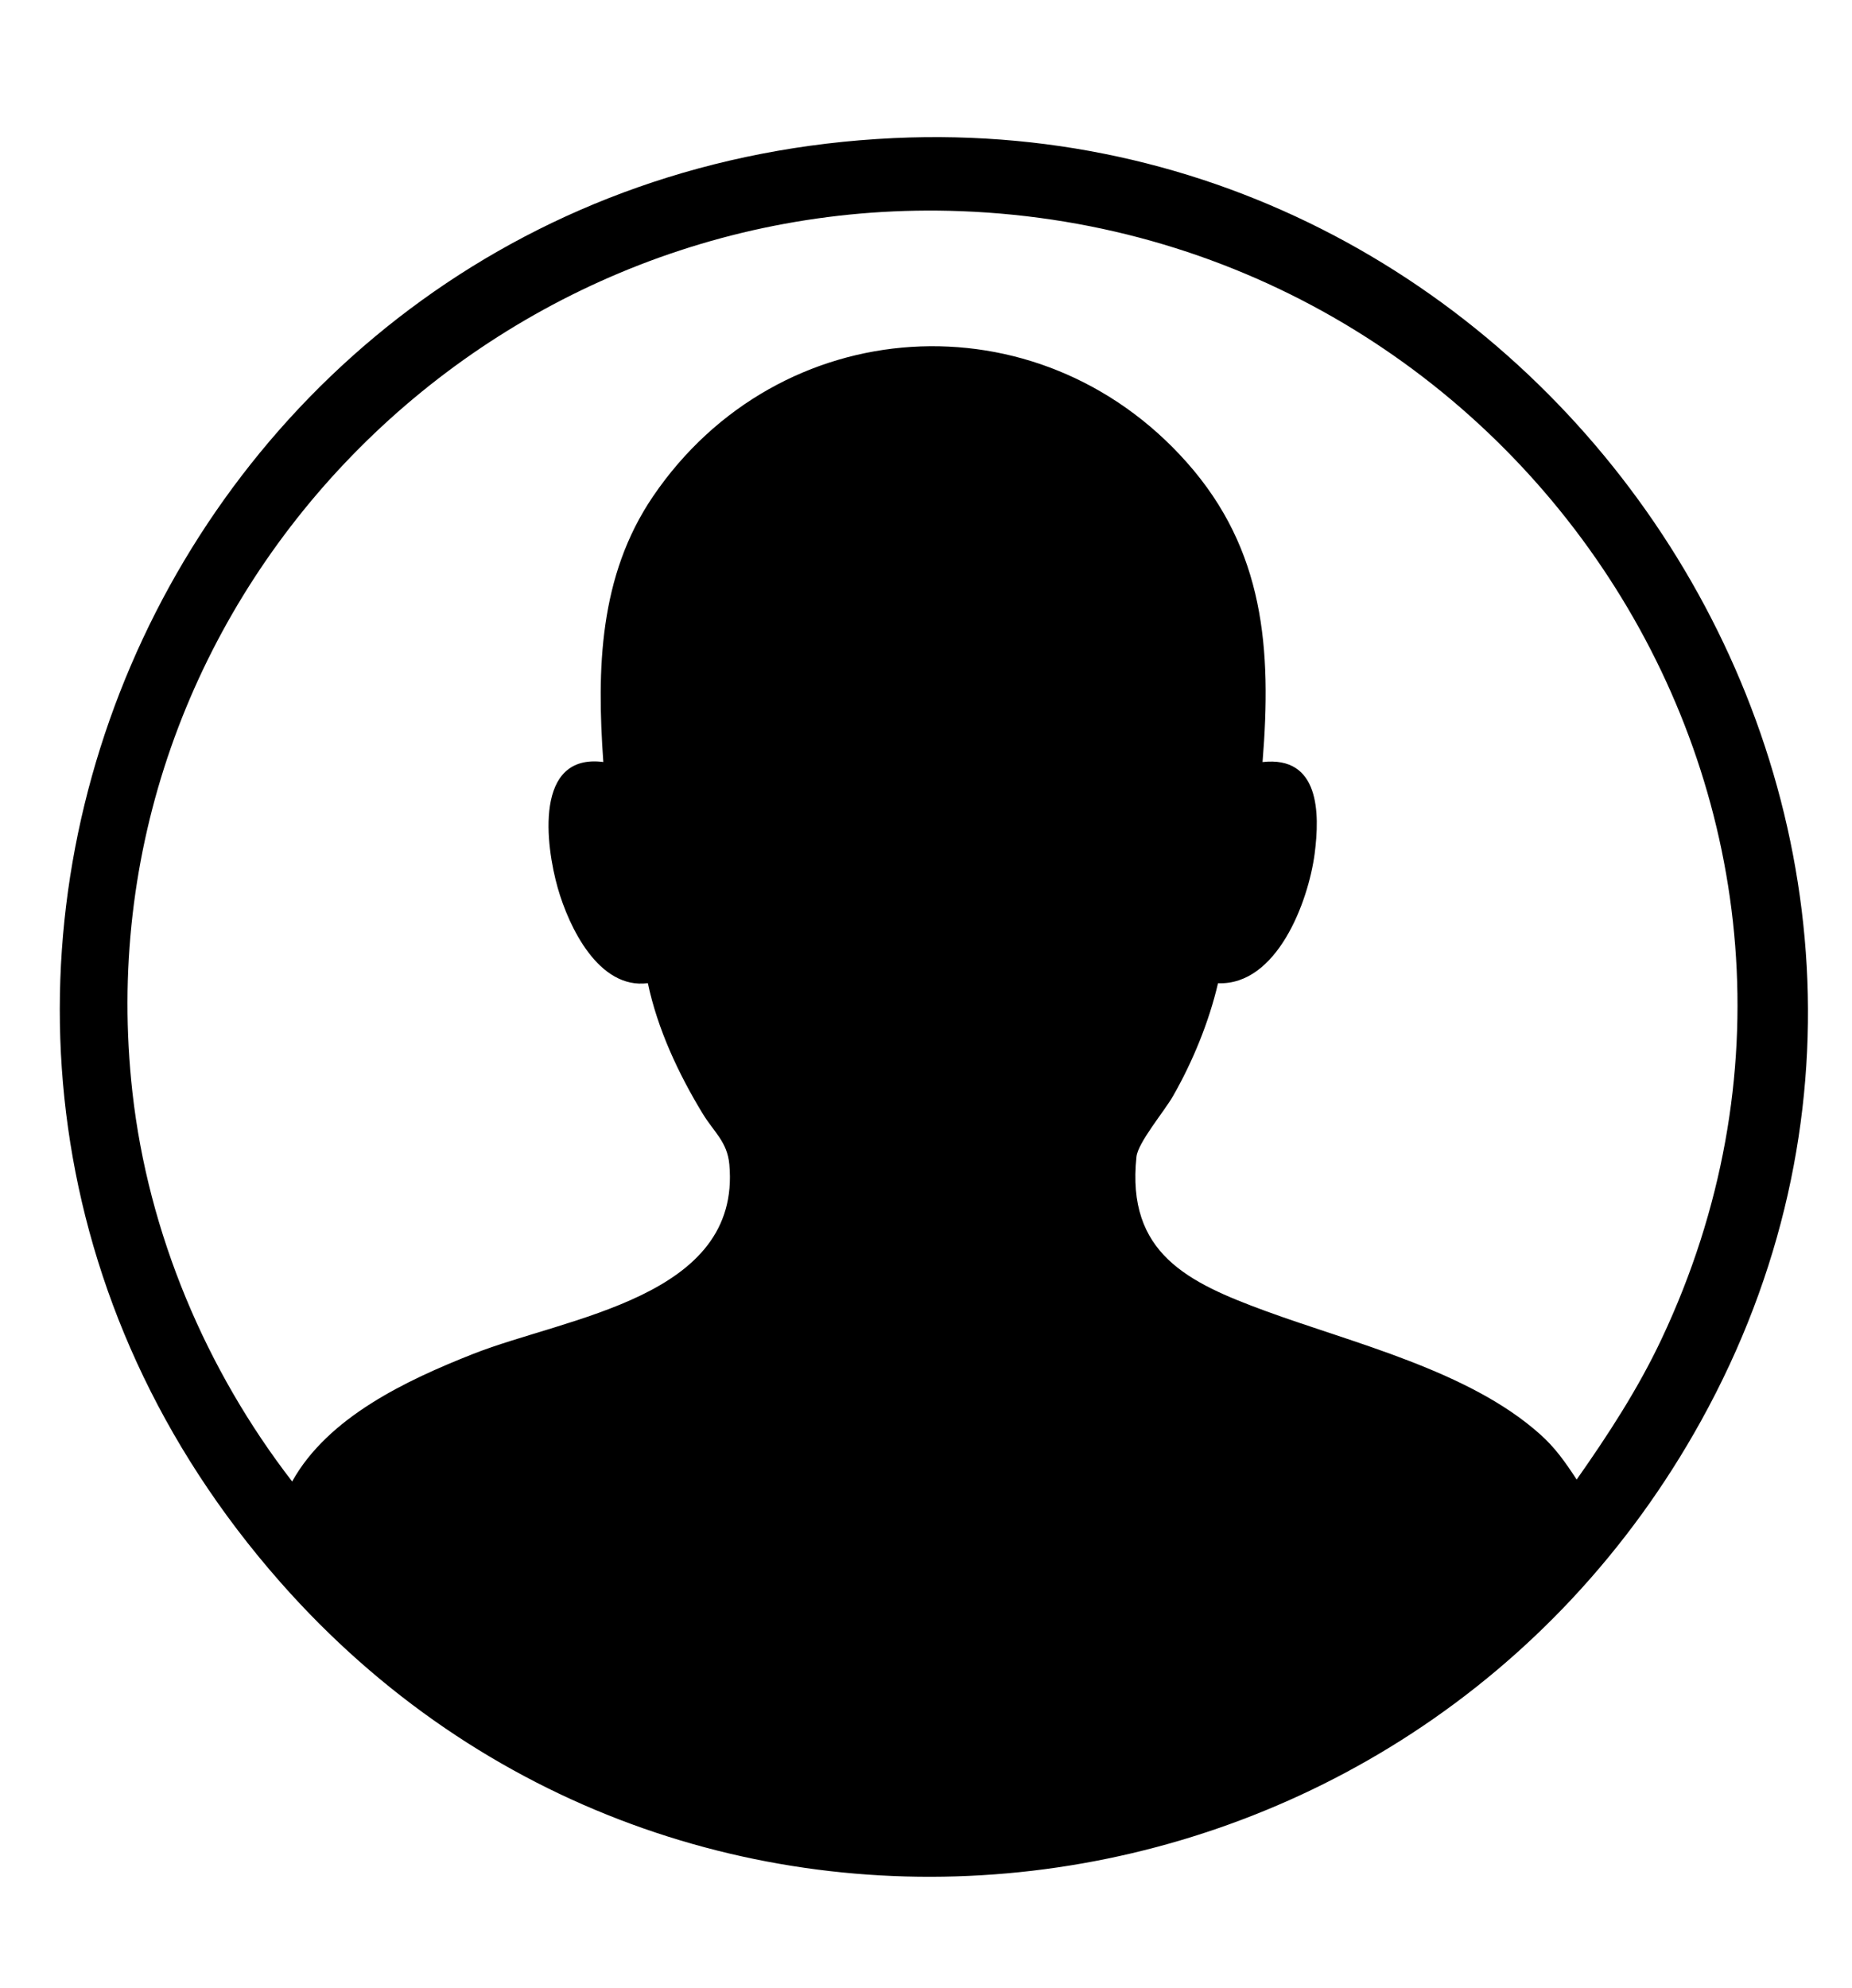 <?xml version="1.0" encoding="utf-8"?>
<!-- Generator: Adobe Illustrator 29.5.0, SVG Export Plug-In . SVG Version: 9.03 Build 0)  -->
<svg version="1.0" id="Layer_2" xmlns="http://www.w3.org/2000/svg" xmlns:xlink="http://www.w3.org/1999/xlink" x="0px" y="0px"
	 viewBox="0 0 383 411" style="enable-background:new 0 0 383 411;" xml:space="preserve">
<g>
	<path d="M184.84,28.55c137.5-6.41,234.71,142.78,166.96,265.2c-60.42,109.18-210.61,127.81-293.79,33.42
		C-42.86,212.71,34.09,35.58,184.84,28.55z M326.06,305.91c6.53-9.29,12.74-18.82,17.59-29.13
		C394.4,169.03,315.53,48.11,198.77,43.66C98.73,39.84,16.15,125.53,27.39,225.87c3.26,29.15,15.21,57.38,33.03,80.44
		c7.4-13.32,23.69-20.95,37.39-26.36c19.44-7.68,55.51-11.61,53.02-39.19c-0.42-4.71-3.24-6.75-5.52-10.52
		c-5.02-8.26-9.33-17.48-11.33-26.96c-10.16,1.31-16.32-11.58-18.63-19.67c-2.52-8.84-4.93-27.91,9.42-26.06
		c-1.37-19.23-0.89-38.47,10.26-54.89c26.06-38.36,79.6-41.79,110.42-7.04c16.05,18.09,17.55,38.58,15.65,61.94
		c11.78-1.32,11.89,10.47,10.77,18.99c-1.31,9.89-7.78,27.22-19.98,26.74c-1.85,7.97-5.25,16.26-9.32,23.36
		c-1.81,3.16-7.22,9.56-7.54,12.51c-2.14,20.01,10.71,26.03,26.66,31.89c18.17,6.67,42.07,12.34,56.75,25.45
		C321.62,299.31,323.76,302.39,326.06,305.91z"/>
</g>
</svg>
